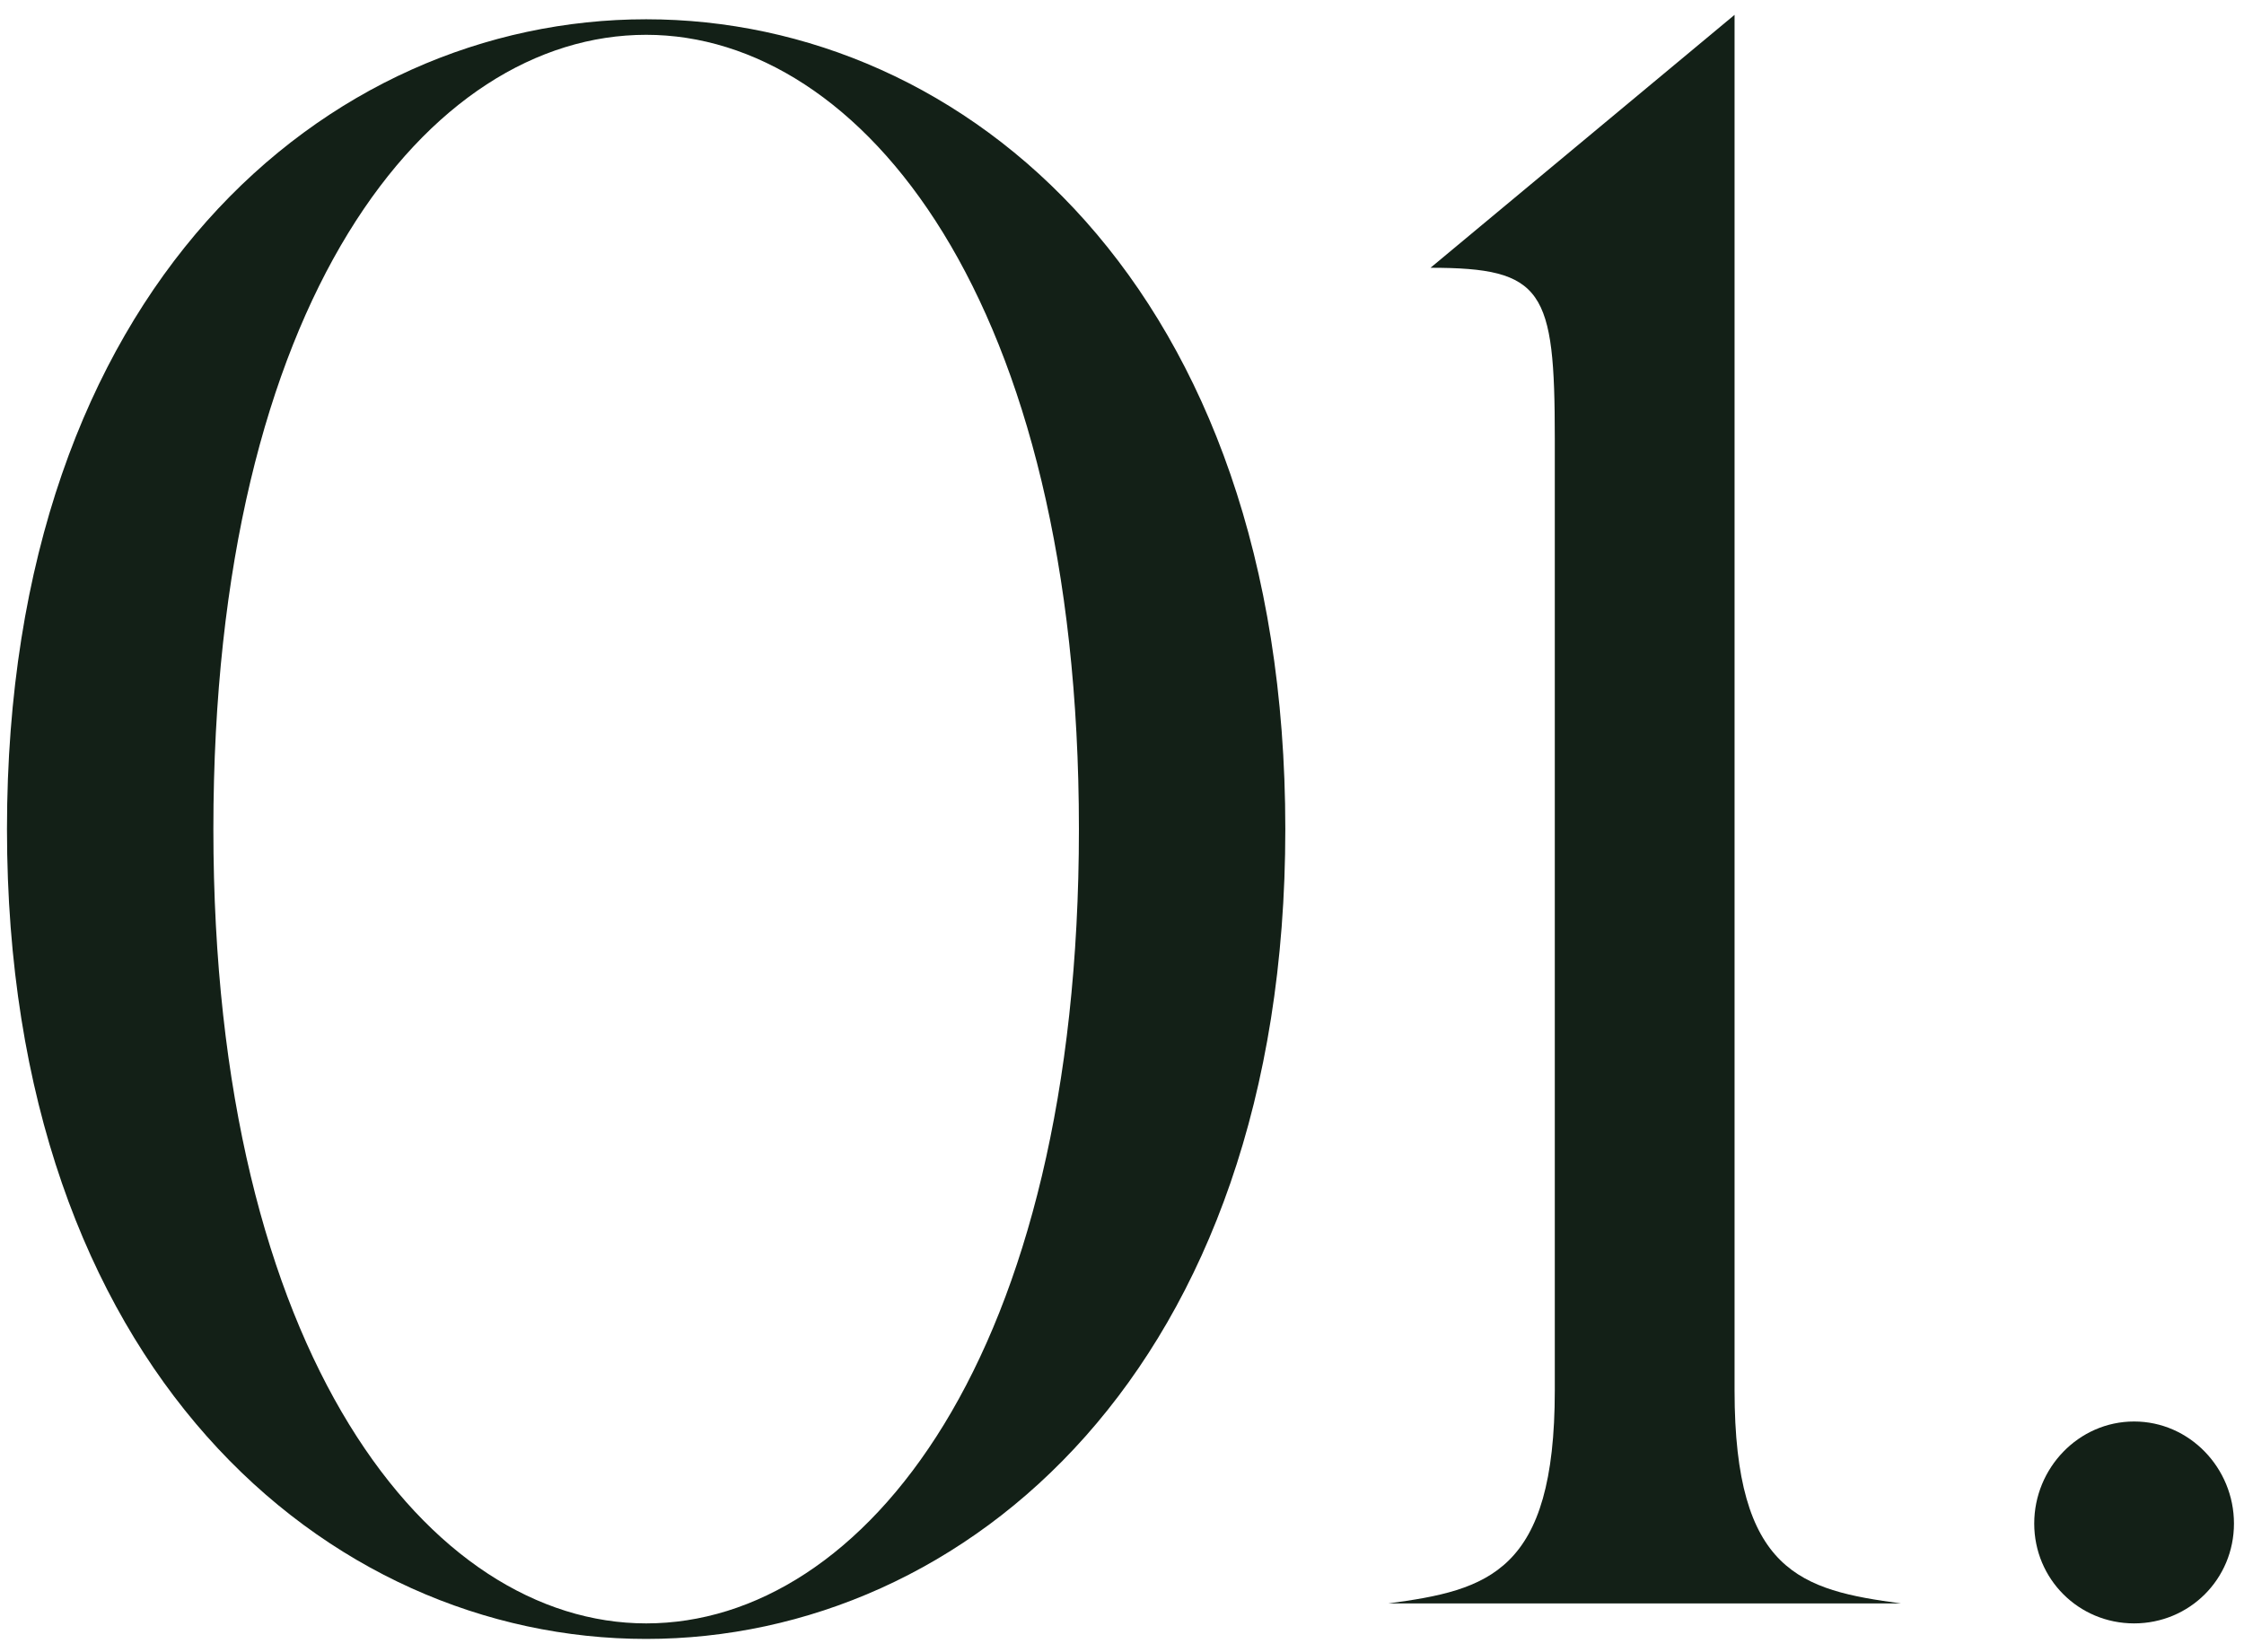 <?xml version="1.0" encoding="UTF-8"?> <svg xmlns="http://www.w3.org/2000/svg" width="91" height="67" viewBox="0 0 91 67" fill="none"><path d="M52.123 33.632C52.123 55.502 39.163 66.482 26.203 66.482C13.243 66.482 0.283 55.502 0.283 33.632C0.283 11.672 13.243 0.782 26.203 0.782C39.163 0.782 52.123 11.672 52.123 33.632ZM8.653 33.632C8.653 55.052 17.473 65.852 26.203 65.852C35.023 65.852 43.753 55.052 43.753 33.632C43.753 12.122 34.933 1.412 26.203 1.412C17.383 1.412 8.653 12.122 8.653 33.632Z" fill="#132017"></path><path d="M70.341 56.402C70.341 63.782 73.041 64.502 77.091 65.042H56.301C60.351 64.502 63.051 63.782 63.051 56.402V17.792C63.051 11.762 62.601 10.862 58.011 10.862L70.341 0.602V56.402Z" fill="#132017"></path><path d="M90.593 61.802C90.593 64.052 88.793 65.852 86.543 65.852C84.293 65.852 82.493 64.052 82.493 61.802C82.493 59.552 84.293 57.662 86.543 57.662C88.793 57.662 90.593 59.552 90.593 61.802Z" fill="#132017"></path></svg> 